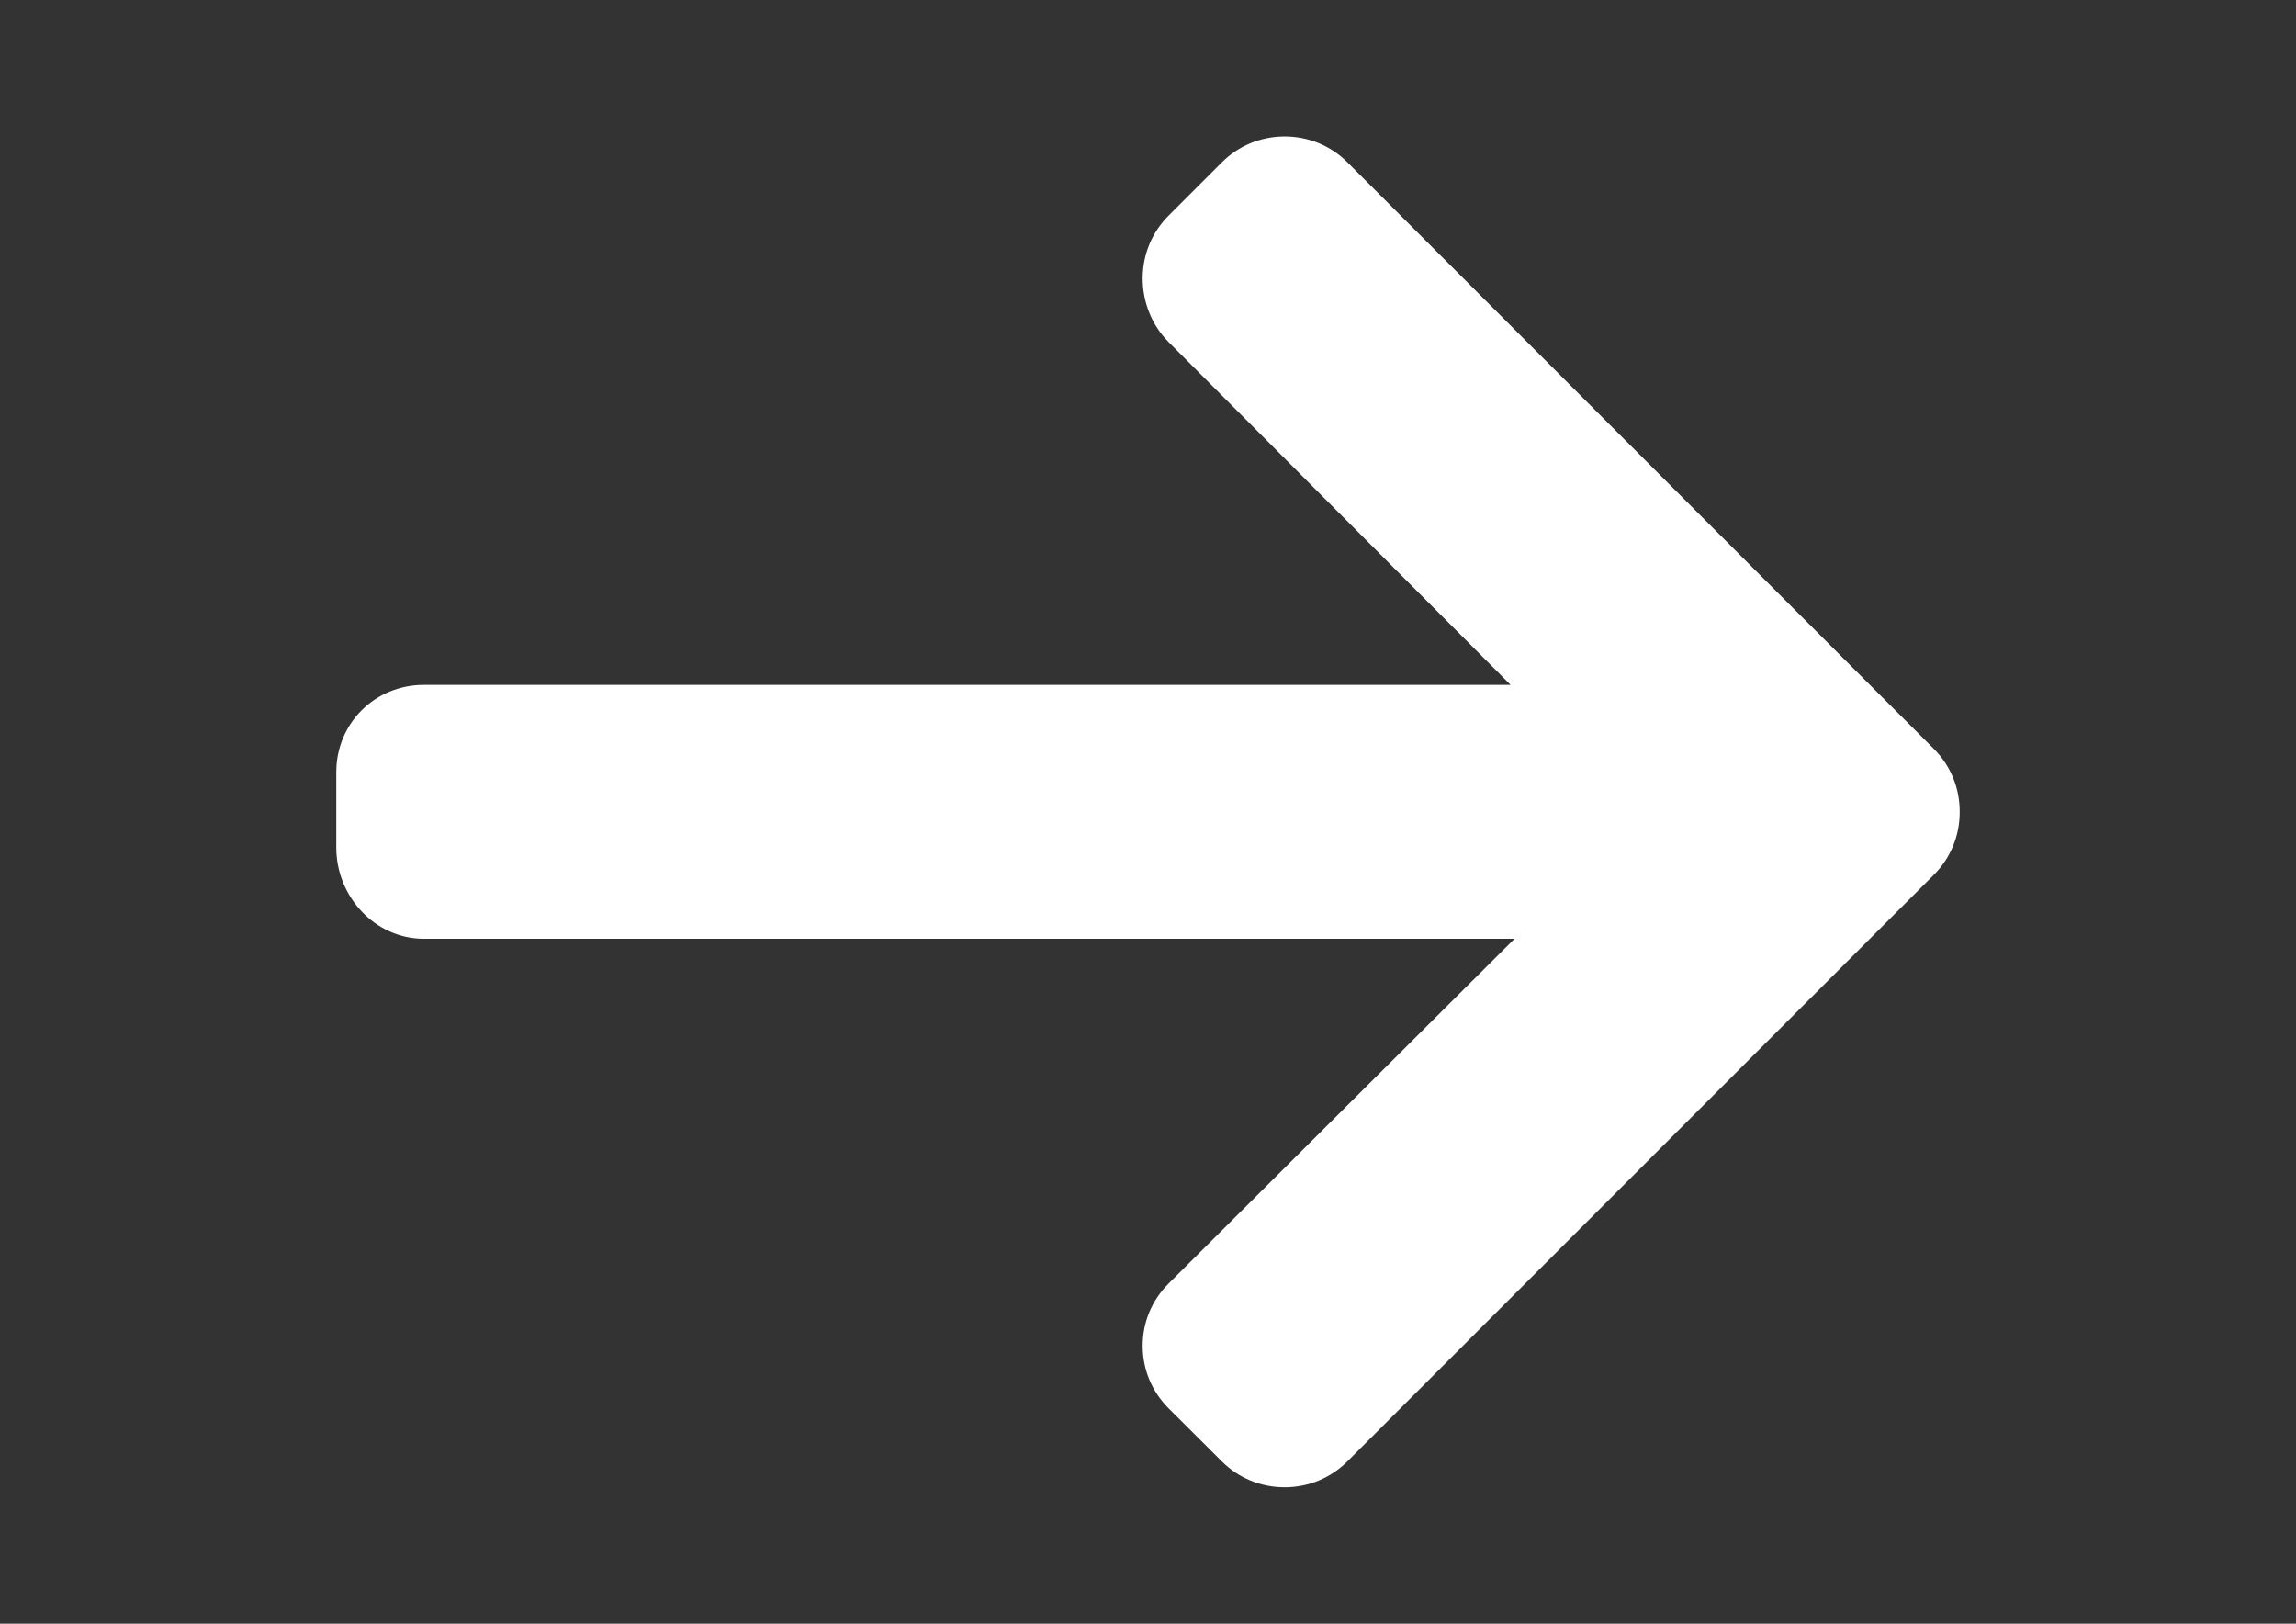 <?xml version="1.0" encoding="utf-8"?>
<!-- Generator: Adobe Illustrator 16.0.0, SVG Export Plug-In . SVG Version: 6.00 Build 0)  -->
<!DOCTYPE svg PUBLIC "-//W3C//DTD SVG 1.1//EN" "http://www.w3.org/Graphics/SVG/1.1/DTD/svg11.dtd">
<svg version="1.1" id="Layer_1" xmlns="http://www.w3.org/2000/svg" xmlns:xlink="http://www.w3.org/1999/xlink" x="0px" y="0px"
	 width="841.889px" height="595.281px" viewBox="0 0 841.889 595.281" enable-background="new 0 0 841.889 595.281"
	 xml:space="preserve">
<rect x="0" y="0" width="841.889" height="595.281" fill="#333333" stroke="none"/>
<g>
	<g>
		<path fill="#FFFFFF" d="M709.07,274.511L494.093,59.53c-6.137-6.137-14.315-9.505-23.036-9.505
			c-8.731,0-16.905,3.373-23.042,9.505l-19.519,19.523c-6.131,6.127-9.51,14.311-9.51,23.036c0,8.721,3.379,17.181,9.51,23.308
			l125.415,125.69H155.464c-17.965,0-32.159,14.064-32.159,32.033v27.602c0,17.969,14.194,33.451,32.159,33.451h399.87
			L428.501,470.565c-6.132,6.137-9.51,14.099-9.51,22.824c0,8.716,3.378,16.793,9.51,22.925l19.519,19.461
			c6.137,6.137,14.311,9.48,23.042,9.48c8.721,0,16.899-3.388,23.036-9.524l214.977-214.977c6.151-6.156,9.534-14.374,9.51-23.109
			C718.604,288.881,715.226,280.658,709.07,274.511z"/>
	</g>
</g>
</svg>
